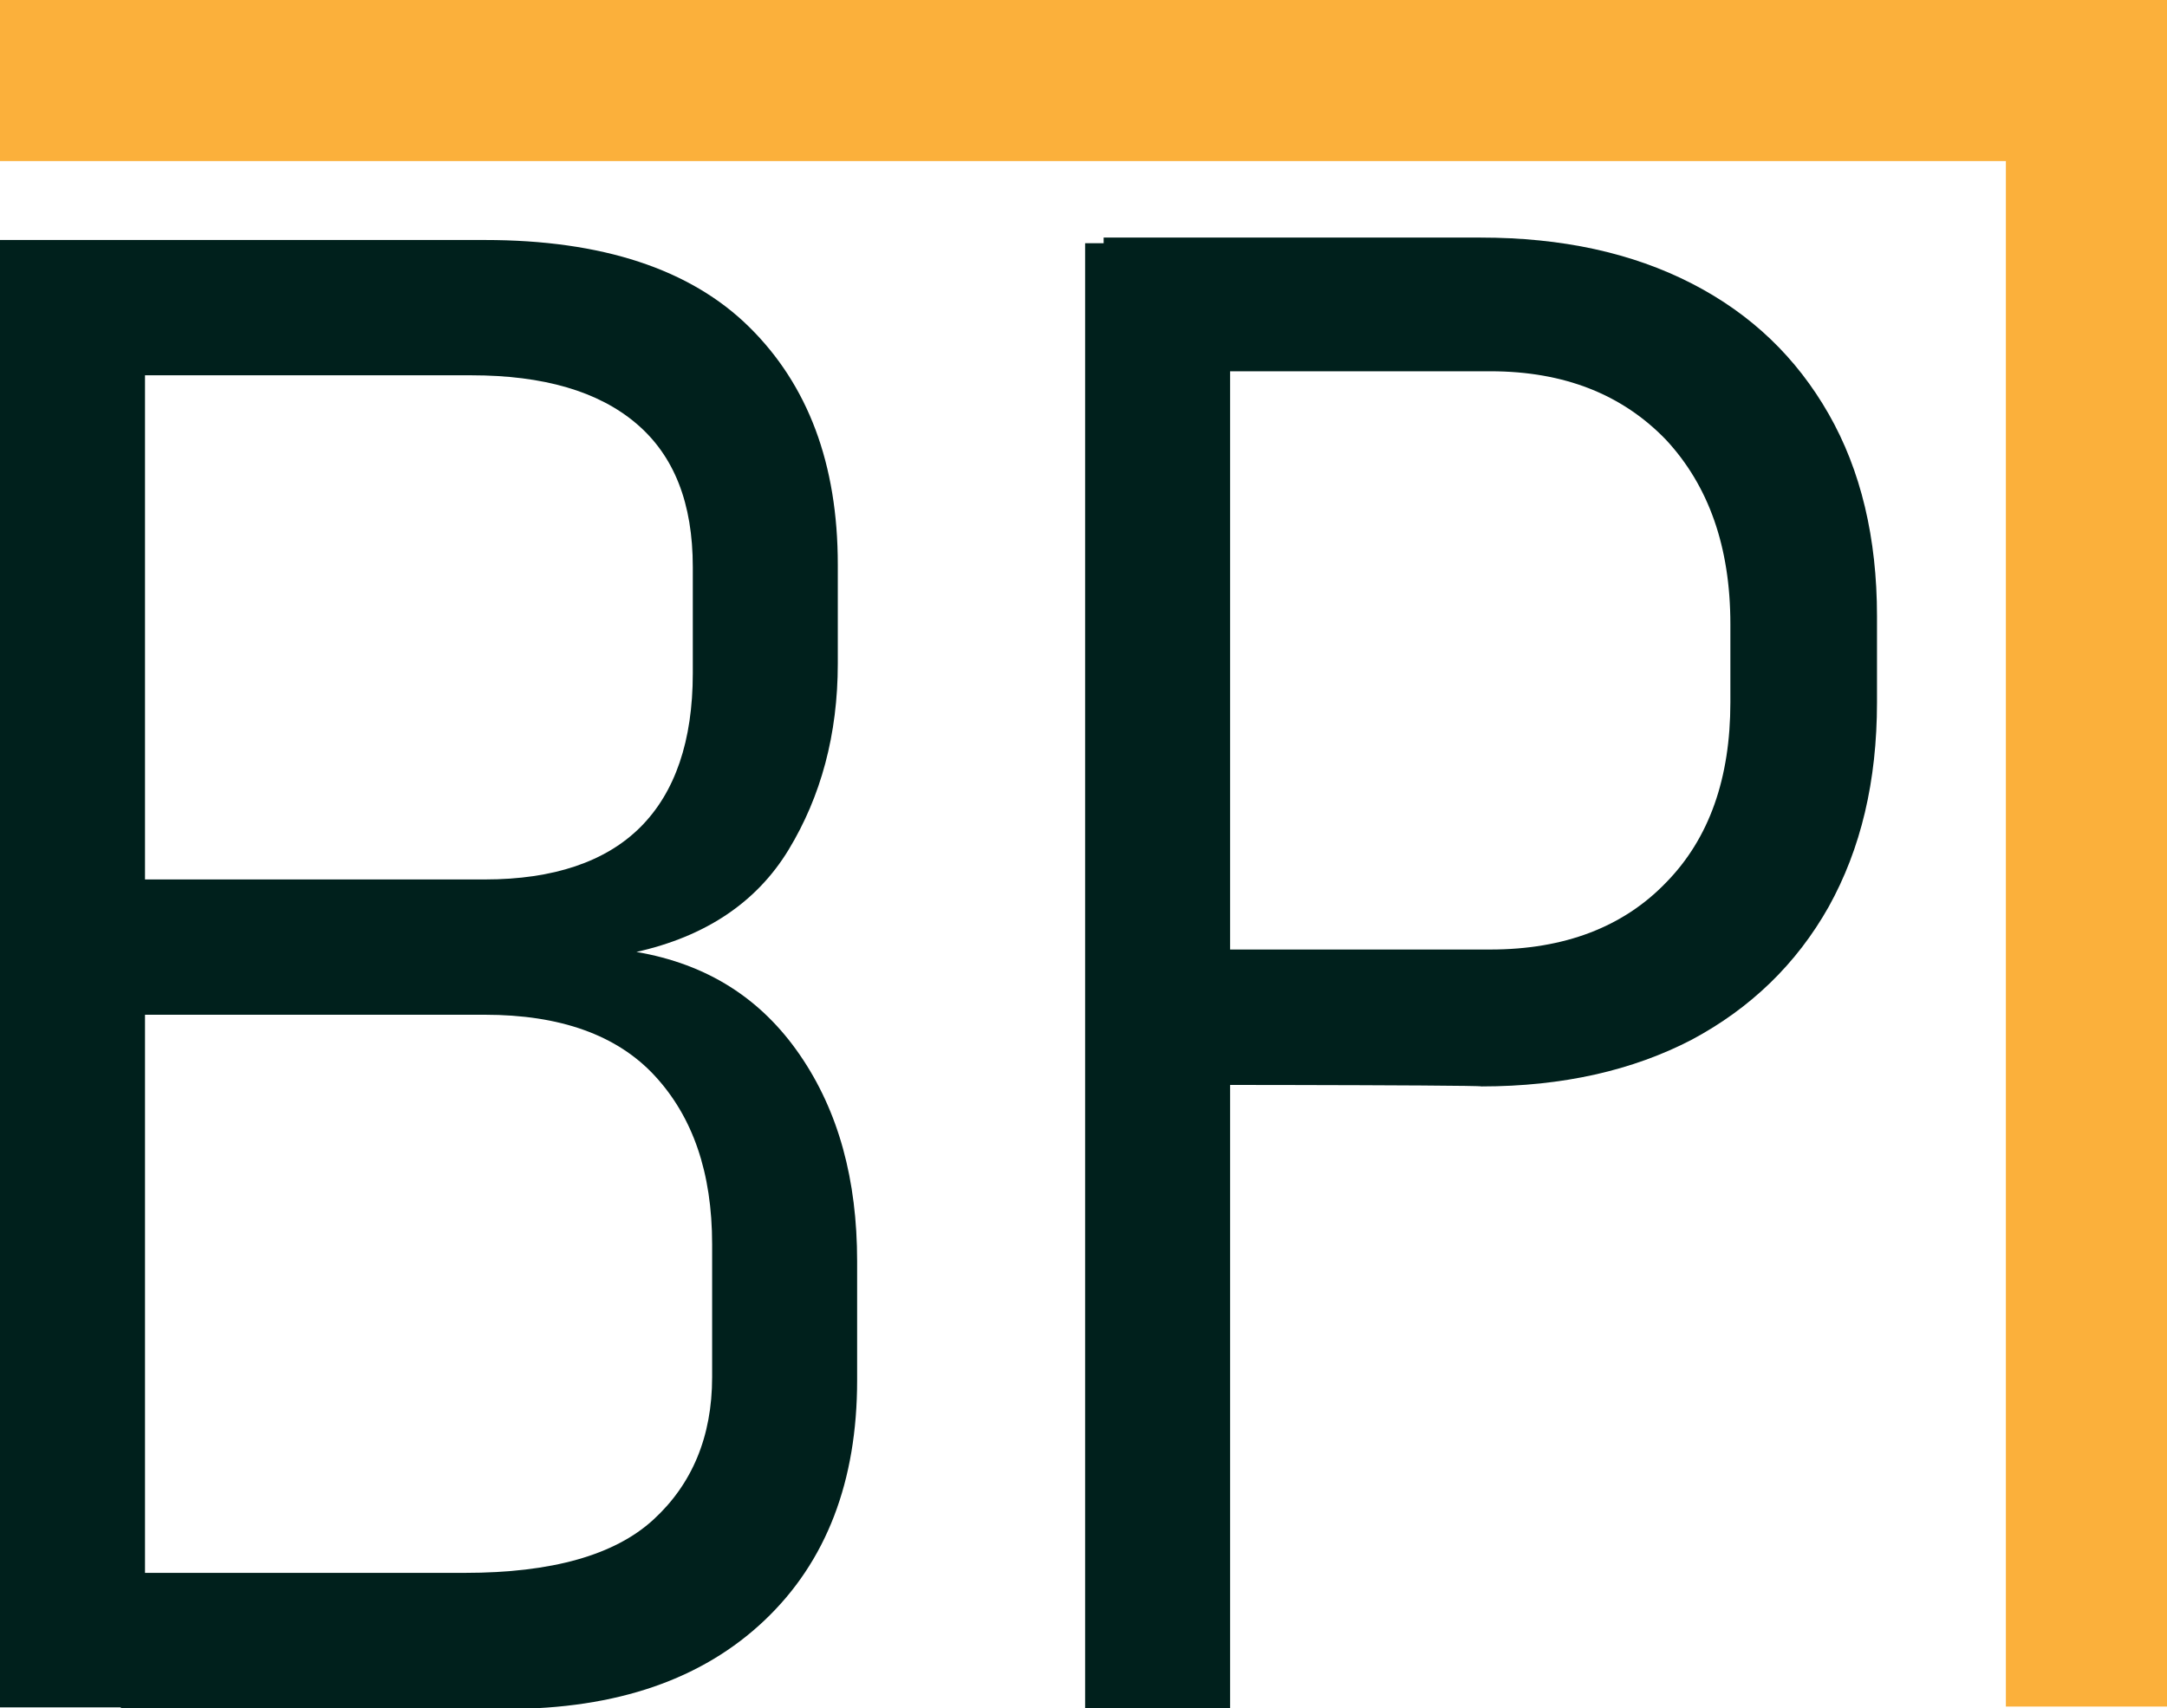 <svg xmlns="http://www.w3.org/2000/svg" xmlns:xlink="http://www.w3.org/1999/xlink" id="Laag_1" x="0px" y="0px" viewBox="0 0 269 212.1" style="enable-background:new 0 0 269 212.1;" xml:space="preserve"><style type="text/css">	.st0{fill:#00201C;}	.st1{fill:none;stroke:#FBB03B;stroke-width:20;stroke-miterlimit:10;}</style><path class="st0" d="M0,212.1V29.8h18v182.2H0z M15,212.1v-16.8h42.7c10.8,0,18.6-2.2,23.4-6.6s7.3-10.3,7.3-17.7v-16.5  c0-8.9-2.4-15.8-7.1-20.9c-4.7-5.1-11.8-7.6-21.1-7.6H15v-16.8h45.2c8.5,0,15-2.2,19.3-6.5c4.3-4.3,6.5-10.7,6.5-19.1V70.4  c0-7.9-2.3-13.8-7-17.8s-11.5-6-20.5-6H15V29.8h45.2c14.5,0,25.5,3.6,32.8,10.8c7.3,7.2,11,17,11,29.5v12.3c0,8.8-2.1,16.5-6.1,23.1  s-10.4,10.8-18.9,12.7c8.8,1.5,15.5,5.8,20.3,12.8c4.8,7,7.1,15.5,7.1,25.6v14.8c0,12.5-3.8,22.5-11.5,29.8s-18.3,11-32,11H15z"></path><path class="st0" d="M137,134.7v-16.8h48c9.2,0,16.5-2.8,21.8-8.3c5.4-5.5,8-13,8-22.4v-9.7c0-9.6-2.7-17.2-8-22.9  c-5.4-5.6-12.6-8.5-21.8-8.5h-48V29.5h46.8c10.1,0,18.8,1.9,26.2,5.7s13,9.2,17,16.2s6,15.4,6,25.1v10.7c0,9.8-2,18.2-6,25.4  c-4,7.1-9.7,12.6-17,16.5c-7.3,3.8-16,5.8-26.1,5.8C183.7,134.7,137,134.7,137,134.7z"></path><path class="st0" d="M134.7,212.4V30.2h18v182.2H134.7z"></path><polyline class="st1" points="0,10 259,10 259,211.9 "></polyline></svg>